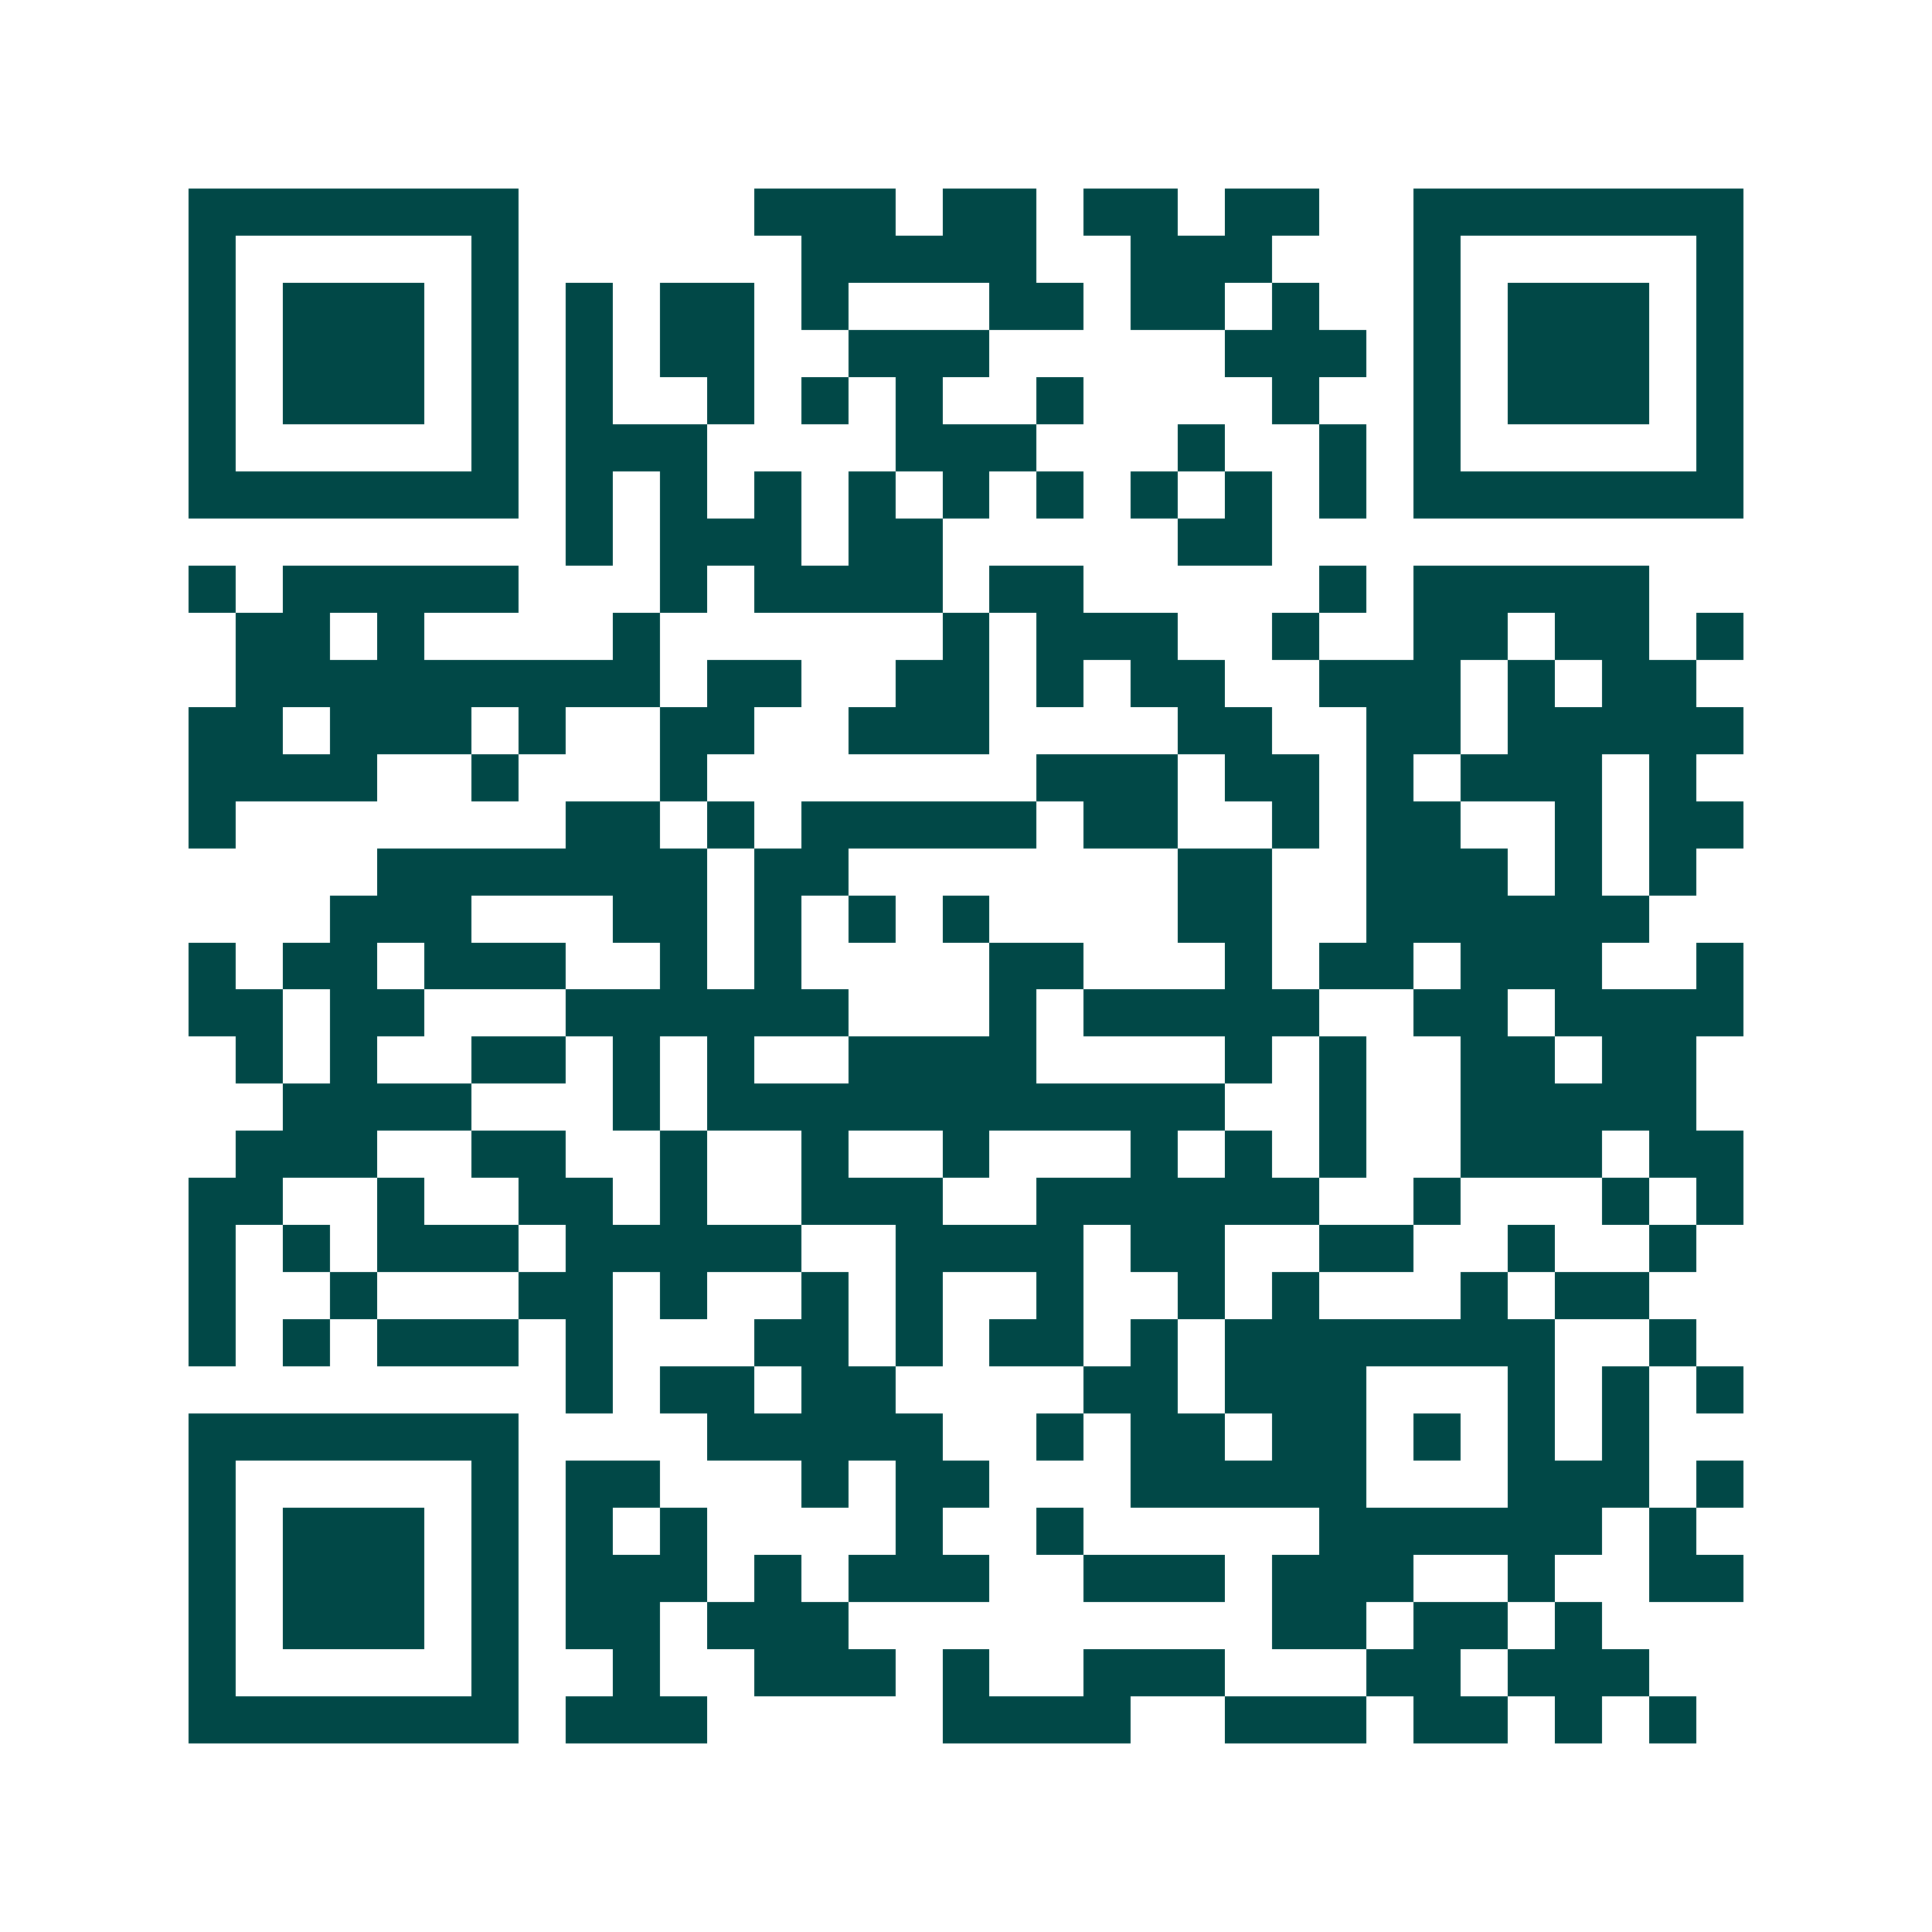 <svg xmlns="http://www.w3.org/2000/svg" width="200" height="200" viewBox="0 0 41 41" shape-rendering="crispEdges"><path fill="#ffffff" d="M0 0h41v41H0z"/><path stroke="#014847" d="M4 4.5h7m5 0h3m1 0h2m1 0h2m1 0h2m2 0h7M4 5.5h1m5 0h1m6 0h5m2 0h3m3 0h1m5 0h1M4 6.5h1m1 0h3m1 0h1m1 0h1m1 0h2m1 0h1m3 0h2m1 0h2m1 0h1m2 0h1m1 0h3m1 0h1M4 7.5h1m1 0h3m1 0h1m1 0h1m1 0h2m2 0h3m5 0h3m1 0h1m1 0h3m1 0h1M4 8.5h1m1 0h3m1 0h1m1 0h1m2 0h1m1 0h1m1 0h1m2 0h1m4 0h1m2 0h1m1 0h3m1 0h1M4 9.5h1m5 0h1m1 0h3m4 0h3m3 0h1m2 0h1m1 0h1m5 0h1M4 10.5h7m1 0h1m1 0h1m1 0h1m1 0h1m1 0h1m1 0h1m1 0h1m1 0h1m1 0h1m1 0h7M12 11.5h1m1 0h3m1 0h2m5 0h2M4 12.5h1m1 0h5m3 0h1m1 0h4m1 0h2m5 0h1m1 0h5M5 13.5h2m1 0h1m4 0h1m6 0h1m1 0h3m2 0h1m2 0h2m1 0h2m1 0h1M5 14.5h9m1 0h2m2 0h2m1 0h1m1 0h2m2 0h3m1 0h1m1 0h2M4 15.5h2m1 0h3m1 0h1m2 0h2m2 0h3m4 0h2m2 0h2m1 0h5M4 16.5h4m2 0h1m3 0h1m7 0h3m1 0h2m1 0h1m1 0h3m1 0h1M4 17.5h1m7 0h2m1 0h1m1 0h5m1 0h2m2 0h1m1 0h2m2 0h1m1 0h2M8 18.5h7m1 0h2m7 0h2m2 0h3m1 0h1m1 0h1M7 19.5h3m3 0h2m1 0h1m1 0h1m1 0h1m4 0h2m2 0h6M4 20.5h1m1 0h2m1 0h3m2 0h1m1 0h1m4 0h2m3 0h1m1 0h2m1 0h3m2 0h1M4 21.5h2m1 0h2m3 0h6m3 0h1m1 0h5m2 0h2m1 0h4M5 22.5h1m1 0h1m2 0h2m1 0h1m1 0h1m2 0h4m4 0h1m1 0h1m2 0h2m1 0h2M6 23.5h4m3 0h1m1 0h11m2 0h1m2 0h5M5 24.5h3m2 0h2m2 0h1m2 0h1m2 0h1m3 0h1m1 0h1m1 0h1m2 0h3m1 0h2M4 25.5h2m2 0h1m2 0h2m1 0h1m2 0h3m2 0h6m2 0h1m3 0h1m1 0h1M4 26.5h1m1 0h1m1 0h3m1 0h5m2 0h4m1 0h2m2 0h2m2 0h1m2 0h1M4 27.5h1m2 0h1m3 0h2m1 0h1m2 0h1m1 0h1m2 0h1m2 0h1m1 0h1m3 0h1m1 0h2M4 28.5h1m1 0h1m1 0h3m1 0h1m3 0h2m1 0h1m1 0h2m1 0h1m1 0h7m2 0h1M12 29.5h1m1 0h2m1 0h2m4 0h2m1 0h3m3 0h1m1 0h1m1 0h1M4 30.5h7m4 0h5m2 0h1m1 0h2m1 0h2m1 0h1m1 0h1m1 0h1M4 31.5h1m5 0h1m1 0h2m3 0h1m1 0h2m3 0h5m3 0h3m1 0h1M4 32.5h1m1 0h3m1 0h1m1 0h1m1 0h1m4 0h1m2 0h1m5 0h6m1 0h1M4 33.5h1m1 0h3m1 0h1m1 0h3m1 0h1m1 0h3m2 0h3m1 0h3m2 0h1m2 0h2M4 34.5h1m1 0h3m1 0h1m1 0h2m1 0h3m9 0h2m1 0h2m1 0h1M4 35.5h1m5 0h1m2 0h1m2 0h3m1 0h1m2 0h3m3 0h2m1 0h3M4 36.5h7m1 0h3m5 0h4m2 0h3m1 0h2m1 0h1m1 0h1"/></svg>
